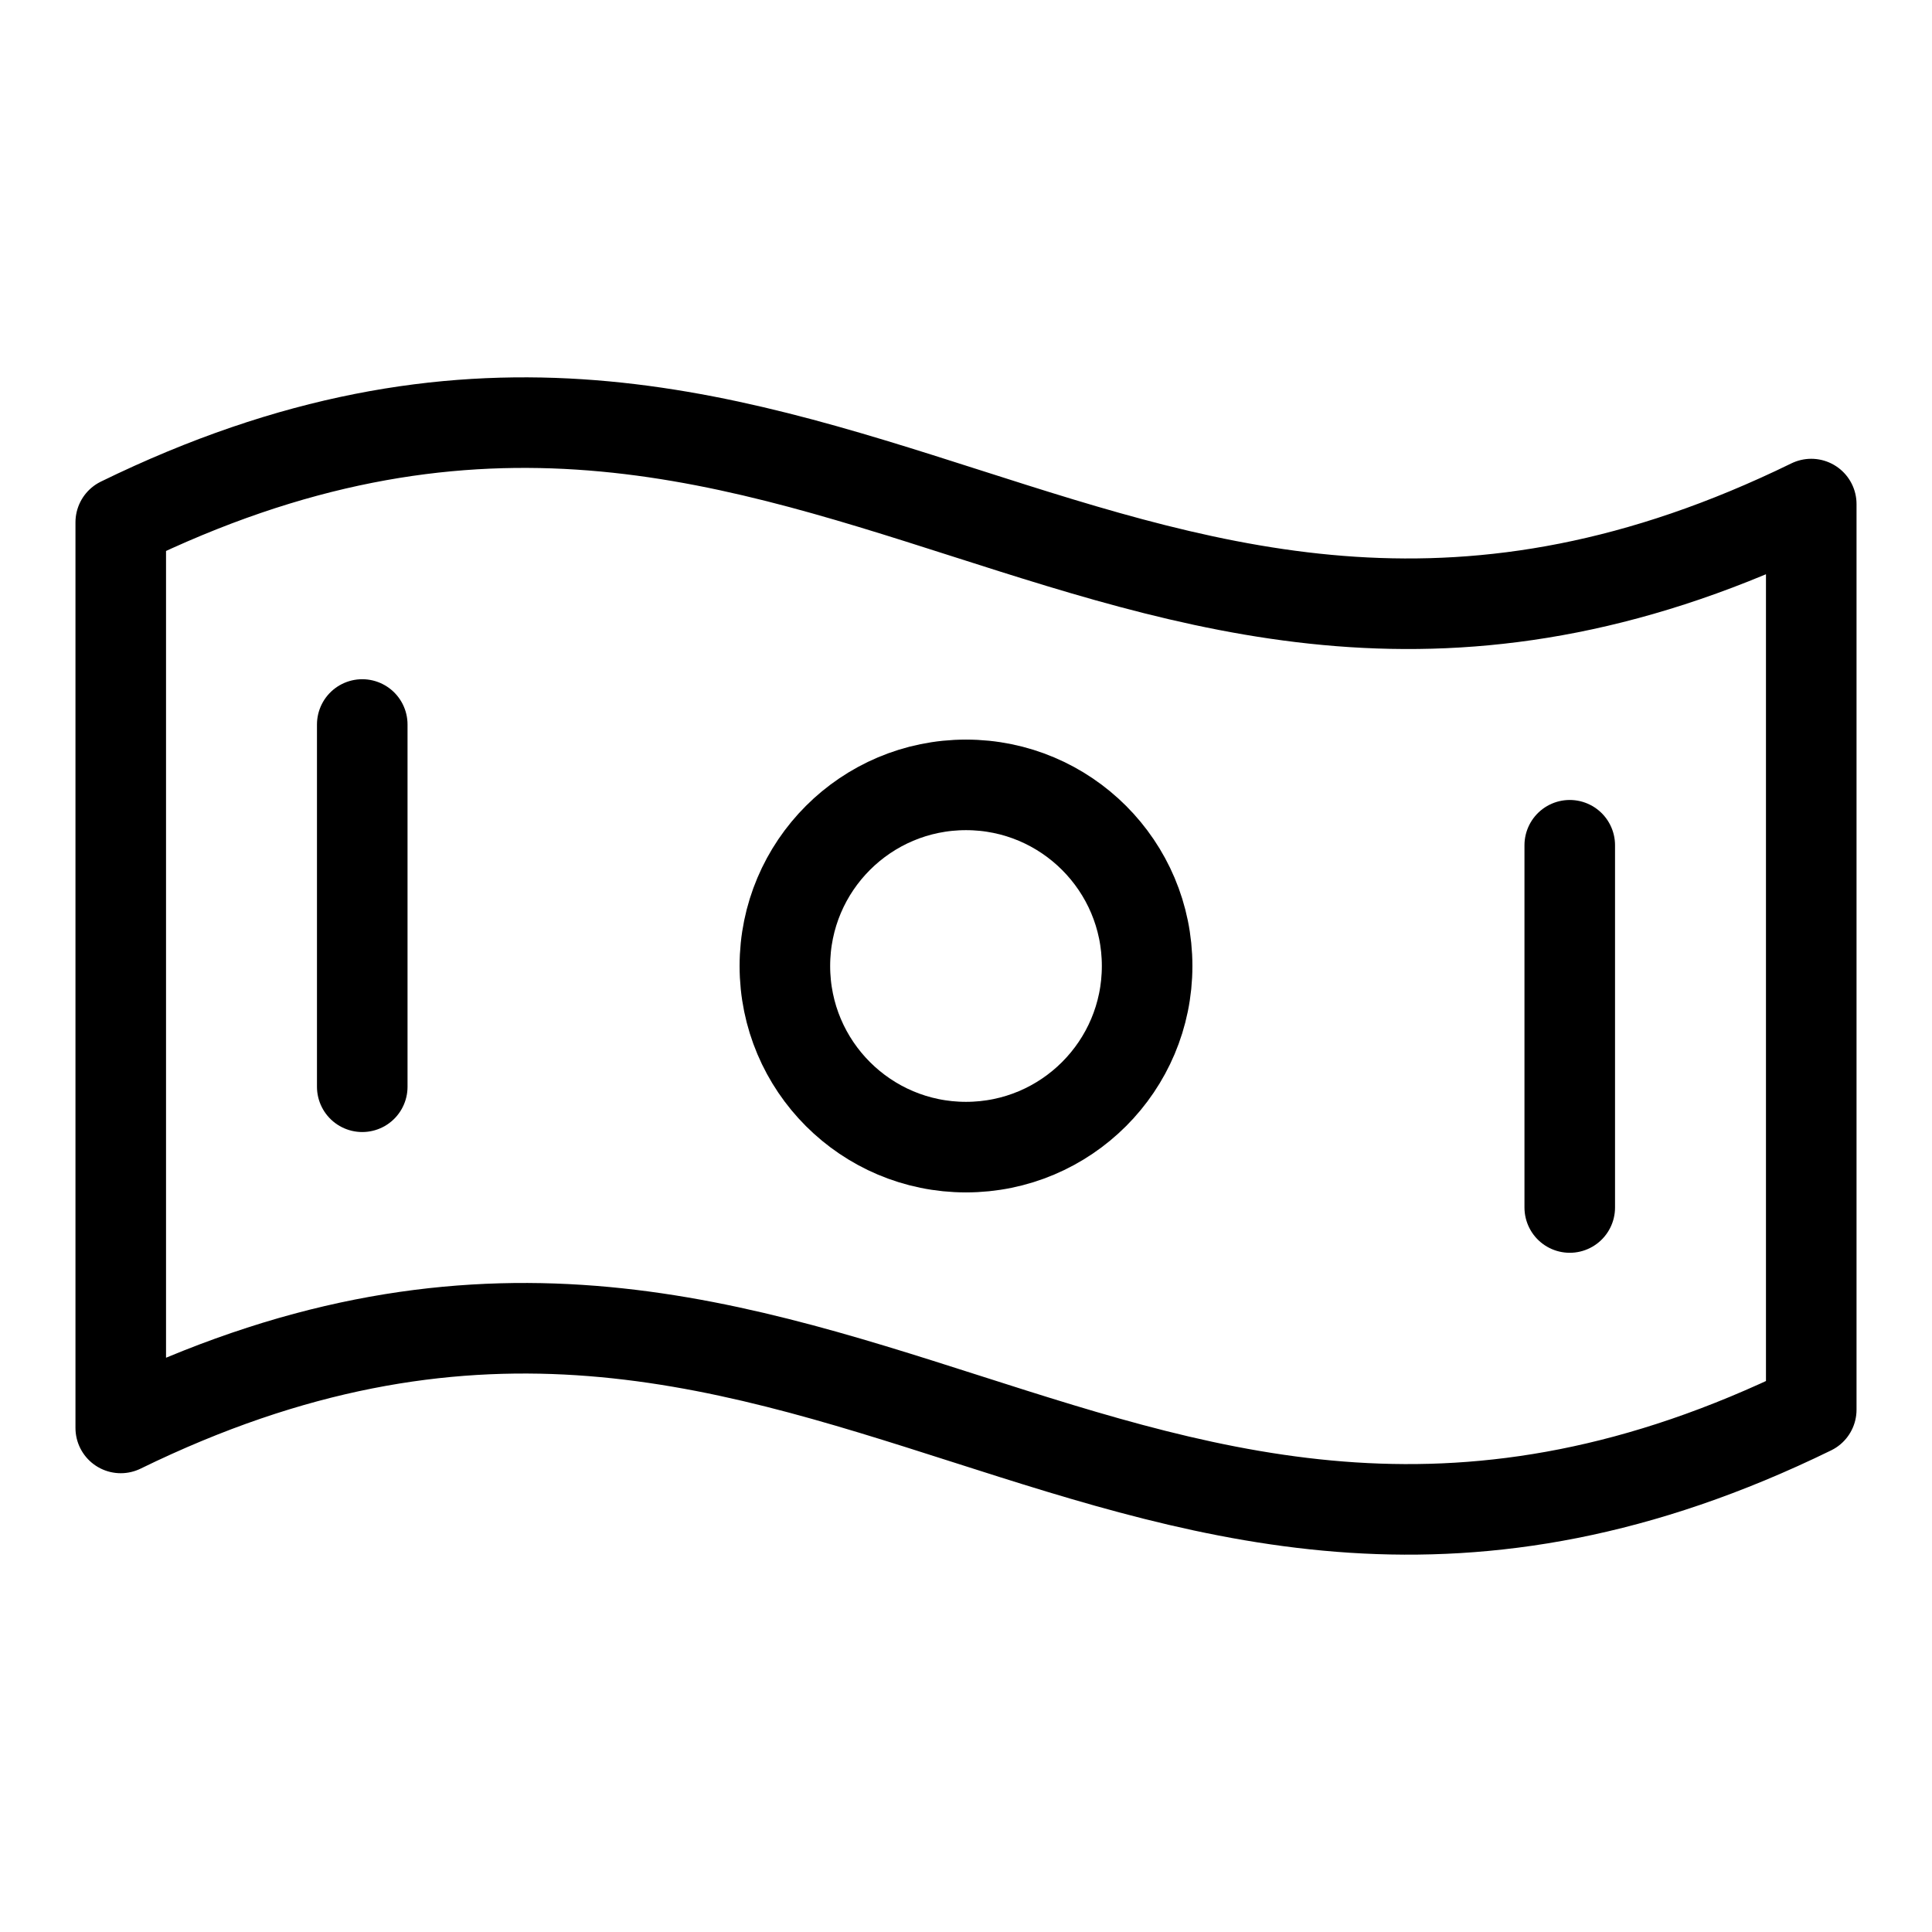 <svg width="32" height="32" viewBox="0 0 32 32" fill="none" xmlns="http://www.w3.org/2000/svg">
<g clip-path="url(#clip0_23_123)">
<path d="M30 23.349C18.545 28.945 13.455 18.055 2 23.651V8.651C13.455 3.055 18.545 13.945 30 8.349V23.349Z" stroke="black" stroke-width="1.5" stroke-linecap="round" stroke-linejoin="round"/>
<path d="M16 19C17.657 19 19 17.657 19 16C19 14.343 17.657 13 16 13C14.343 13 13 14.343 13 16C13 17.657 14.343 19 16 19Z" stroke="black" stroke-width="1.5" stroke-linecap="round" stroke-linejoin="round"/>
<path d="M6 12V18" stroke="black" stroke-width="1.5" stroke-linecap="round" stroke-linejoin="round"/>
<path d="M26 14V20" stroke="black" stroke-width="1.5" stroke-linecap="round" stroke-linejoin="round"/>
</g>
<defs>
<clipPath id="clip0_23_123">
<rect width="32" height="32" fill="white"/>
</clipPath>
</defs>
</svg>
